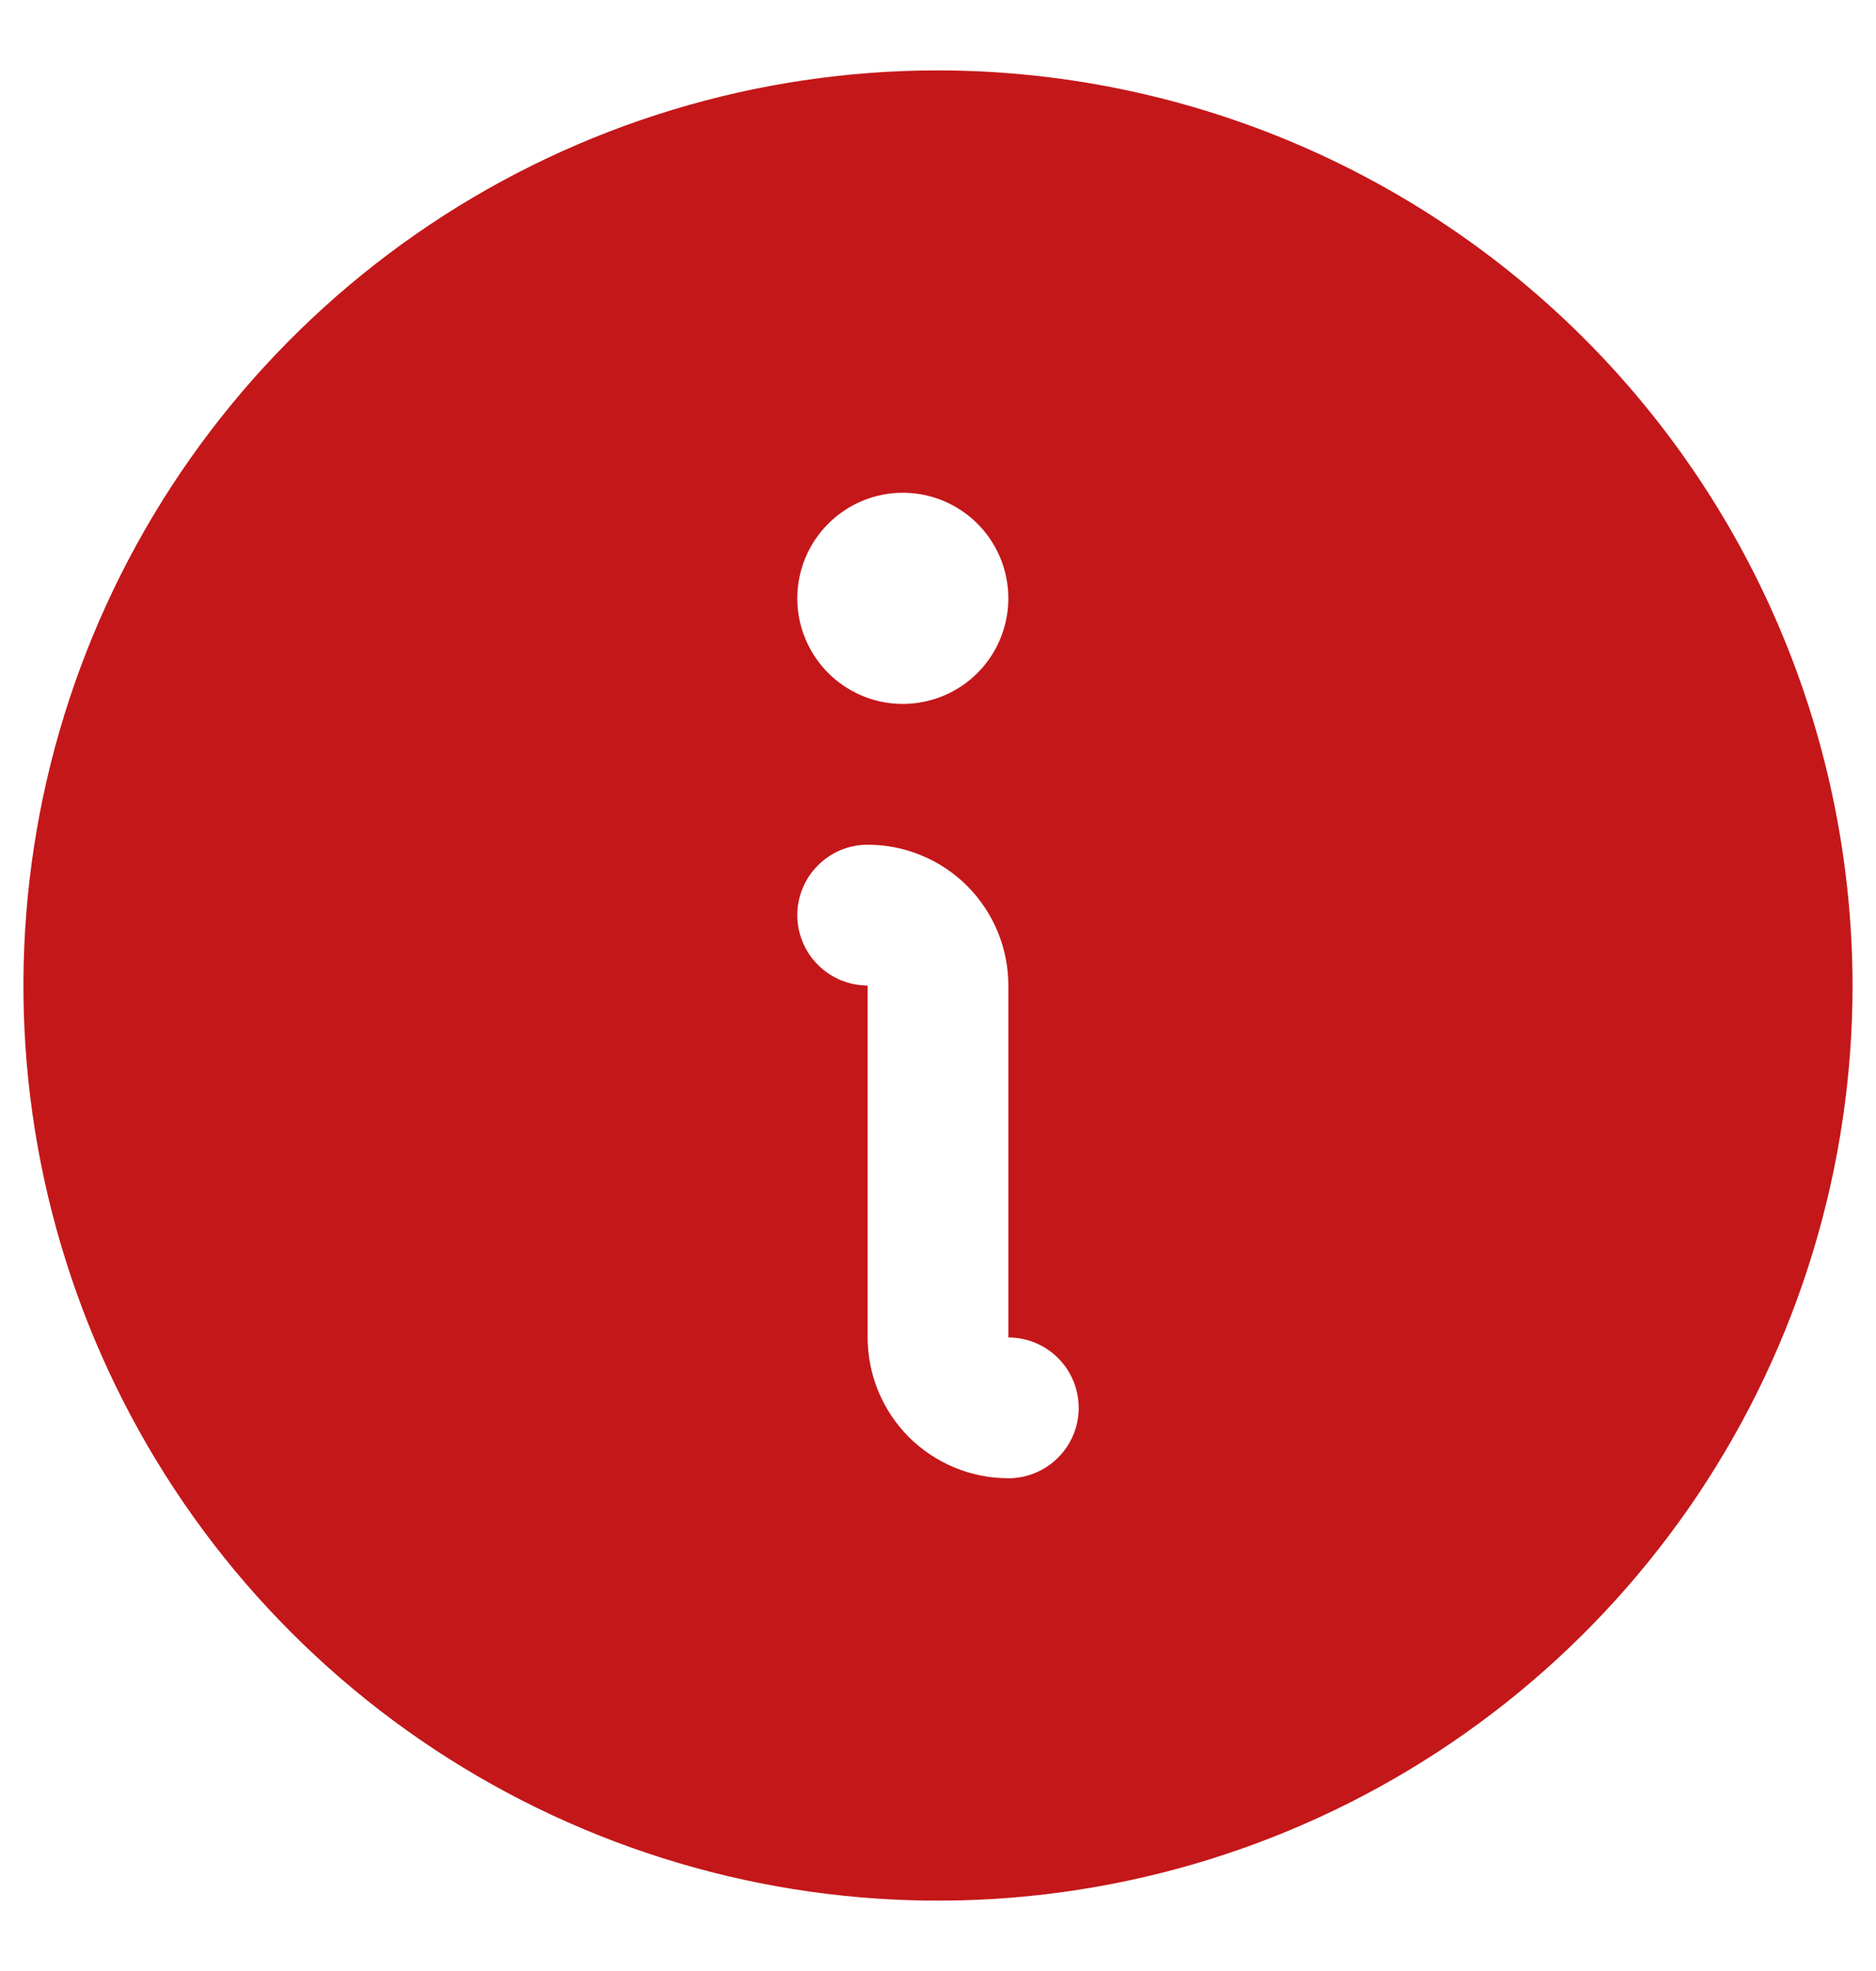 <svg width="20" height="21" viewBox="0 0 20 21" fill="none" xmlns="http://www.w3.org/2000/svg">
<path d="M10 0.75C8.072 0.75 6.187 1.322 4.583 2.393C2.98 3.465 1.73 4.987 0.992 6.769C0.254 8.55 0.061 10.511 0.437 12.402C0.814 14.293 1.742 16.031 3.106 17.394C4.469 18.758 6.207 19.686 8.098 20.063C9.989 20.439 11.95 20.246 13.731 19.508C15.513 18.77 17.035 17.52 18.107 15.917C19.178 14.313 19.75 12.428 19.75 10.5C19.747 7.915 18.719 5.437 16.891 3.609C15.063 1.781 12.585 0.753 10 0.75ZM9.625 5.25C9.848 5.25 10.065 5.316 10.25 5.44C10.435 5.563 10.579 5.739 10.664 5.944C10.749 6.15 10.772 6.376 10.728 6.594C10.685 6.813 10.578 7.013 10.421 7.17C10.263 7.328 10.063 7.435 9.844 7.478C9.626 7.522 9.4 7.5 9.194 7.414C8.989 7.329 8.813 7.185 8.69 7C8.566 6.815 8.5 6.598 8.5 6.375C8.5 6.077 8.619 5.79 8.83 5.58C9.04 5.369 9.327 5.25 9.625 5.25ZM10.75 15.75C10.352 15.75 9.971 15.592 9.689 15.311C9.408 15.029 9.25 14.648 9.25 14.25V10.5C9.051 10.5 8.86 10.421 8.72 10.28C8.579 10.14 8.5 9.949 8.5 9.75C8.5 9.551 8.579 9.36 8.72 9.22C8.86 9.079 9.051 9 9.25 9C9.648 9 10.029 9.158 10.311 9.439C10.592 9.721 10.75 10.102 10.75 10.5V14.25C10.949 14.25 11.14 14.329 11.28 14.47C11.421 14.61 11.5 14.801 11.5 15C11.5 15.199 11.421 15.39 11.28 15.53C11.14 15.671 10.949 15.75 10.75 15.75Z" fill="#C41719"/>
</svg>
